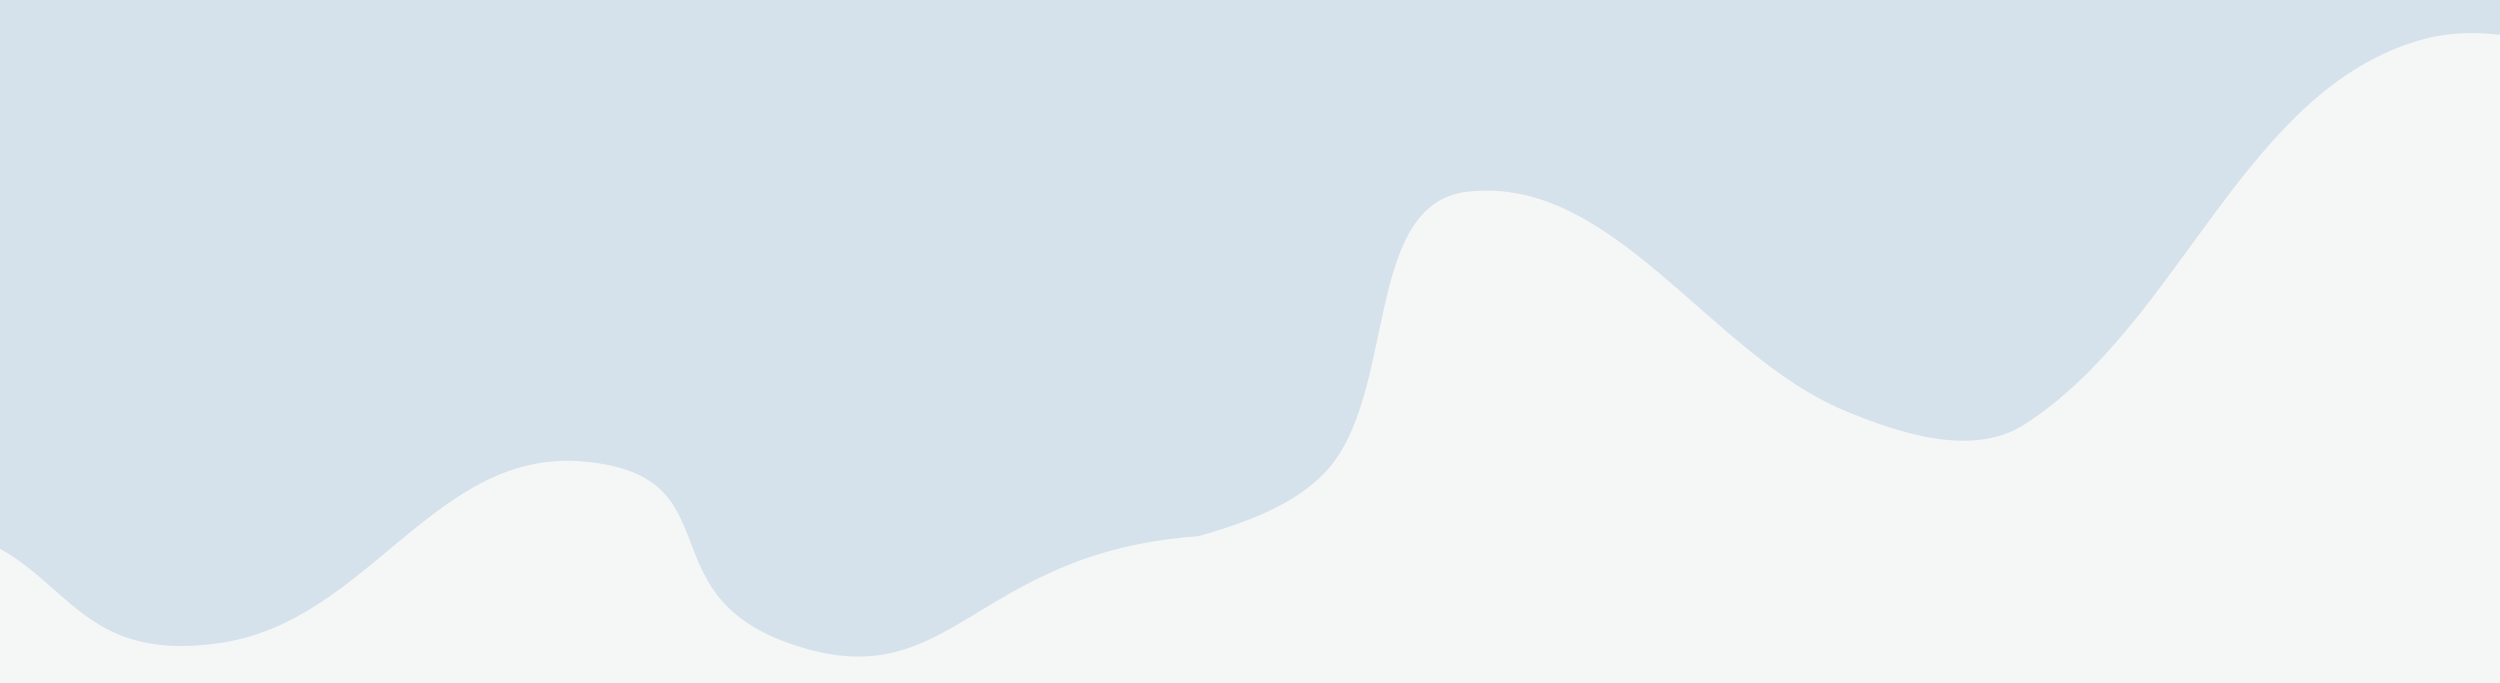 <?xml version="1.0" encoding="UTF-8"?> <svg xmlns="http://www.w3.org/2000/svg" width="1200" height="328" viewBox="0 0 1200 328" fill="none"><rect x="0" y="0" width="1200" height="328" fill="#333333" stroke="none"/><g clip-path="url(#clip0_2012_2229)"><rect width="1200" height="328" fill="#F2F1EC"></rect><rect width="1200" height="328" fill="white" fill-opacity="0.7"></rect><rect width="1200" height="328" fill="#F5F7F6"></rect><rect y="-1326" width="1200" height="1654" fill="#D6E2EB"></rect><path fill-rule="evenodd" clip-rule="evenodd" d="M885.33 197.078C912.189 208.302 947.161 219.51 971.67 203.794C1047.06 155.451 1076.88 42.255 1163.32 18.815C1220.55 3.299 1307.96 52.106 1313.54 111.093C1321.72 197.656 1228.84 244.809 1246.51 329.942C1261.09 400.221 1384.84 369.46 1382.03 441.185C1379.2 513.425 1282.59 446.391 1261.66 515.599C1237.45 595.645 1309.89 678.122 1286.12 758.298C1269.11 815.684 1161.58 755.889 1110.29 786.803C1050.99 822.548 1039.71 913.658 977.606 944.269C918.097 973.598 830.691 992.58 780.336 949.426C718.756 896.65 776.823 768.171 713.297 717.752C649.446 667.074 513.402 773.692 471.127 704.011C429.389 635.213 571.336 568.144 573.735 487.711C575.567 426.271 456.8 376.78 471.127 317C485.643 256.436 593.816 271.882 636.367 226.378C670.934 189.413 653.971 97.961 704.243 92.045C774.163 83.816 820.386 169.94 885.33 197.078Z" fill="#F5F7F6"></path><path fill-rule="evenodd" clip-rule="evenodd" d="M10.498 684.726C23.119 658.494 36.152 624.16 21.747 598.858C-22.563 521.029 -134.033 485.293 -152.893 397.737C-165.377 339.778 -112.038 255.057 -52.839 252.589C34.034 248.966 20.555 321.662 106.5 308.5C177.449 297.635 208.922 214.972 280.399 221.556C352.39 228.188 309.988 283.956 378 308.5C456.661 336.887 465 266 573.5 257.5C663 250.488 583.069 438.259 611.242 491.099C643.818 552.197 734.208 568.255 761.508 631.888C787.666 692.858 802.024 781.142 756.28 829.156C700.337 887.874 575.091 823.128 521.399 883.914C467.433 945.01 566.745 1086.47 494.937 1125.02C424.038 1163.09 364.53 1017.81 284.335 1011.18C223.076 1006.12 180.361 1111.61 121.417 1094.16C61.701 1076.48 69.861 979.771 26.659 934.885C-8.437 898.421 -100.654 910.549 -103.917 860.036C-108.456 789.78 -20.019 748.152 10.498 684.726Z" fill="#F5F7F6"></path></g><defs><clipPath id="clip0_2012_2229"><rect width="1200" height="328" fill="white"></rect></clipPath></defs></svg> 